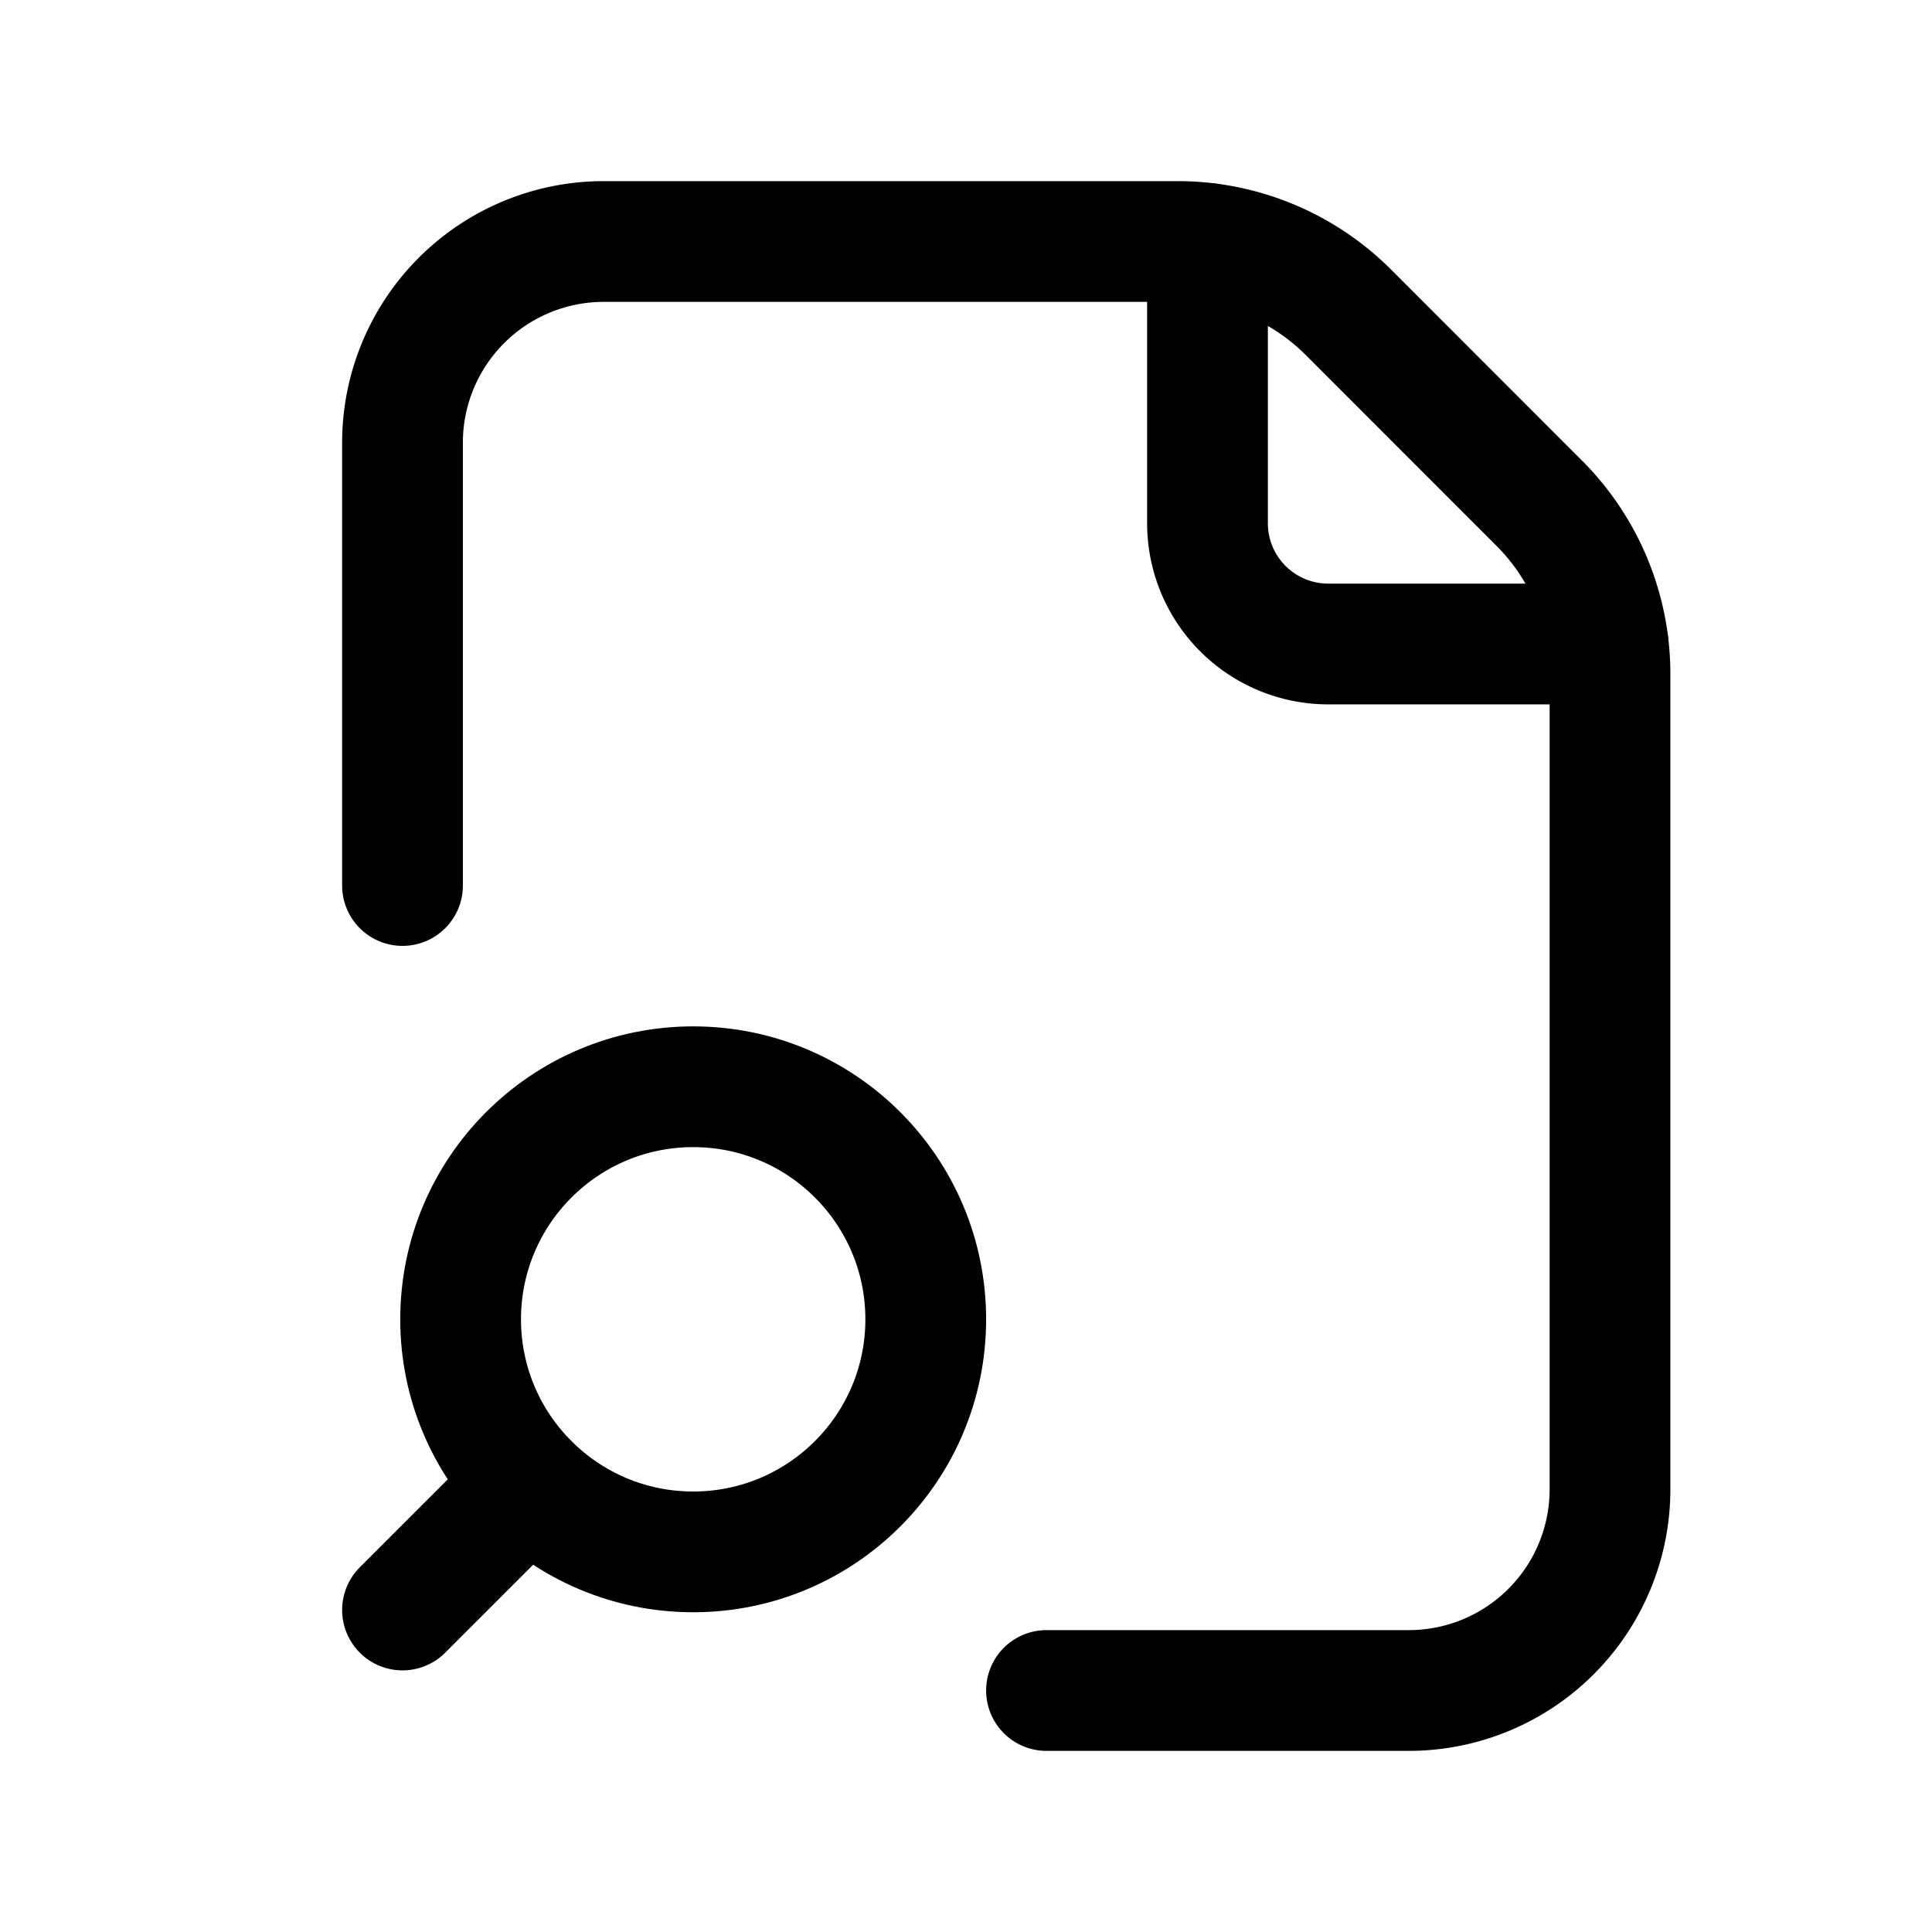 



<svg id="Layer_3" data-name="Layer 3" xmlns="http://www.w3.org/2000/svg" viewBox="0 0 24 24"><path d="M0,0H24V24H0Z" fill="none"/><path d="M13,21h4.5A2.5,2.5,0,0,0,20,18.5V8.372a3,3,0,0,0-.879-2.121L16.75,3.879A3,3,0,0,0,14.628,3H7.5A2.5,2.5,0,0,0,5,5.5V11" fill="none" stroke="#000000" stroke-linecap="round" stroke-linejoin="round" stroke-width="1.5" fill-rule="evenodd"/><path d="M19.976,8H16.5A1.5,1.5,0,0,1,15,6.5V3.024" fill="none" stroke="#000000" stroke-linecap="round" stroke-linejoin="round" stroke-width="1.5" fill-rule="evenodd"/><circle cx="8.611" cy="16.389" r="2.889" fill="none" stroke="#000000" stroke-linecap="round" stroke-linejoin="round" stroke-width="1.5"/><line x1="6.568" y1="18.432" x2="5" y2="20" fill="none" stroke="#000000" stroke-linecap="round" stroke-linejoin="round" stroke-width="1.5"/></svg>